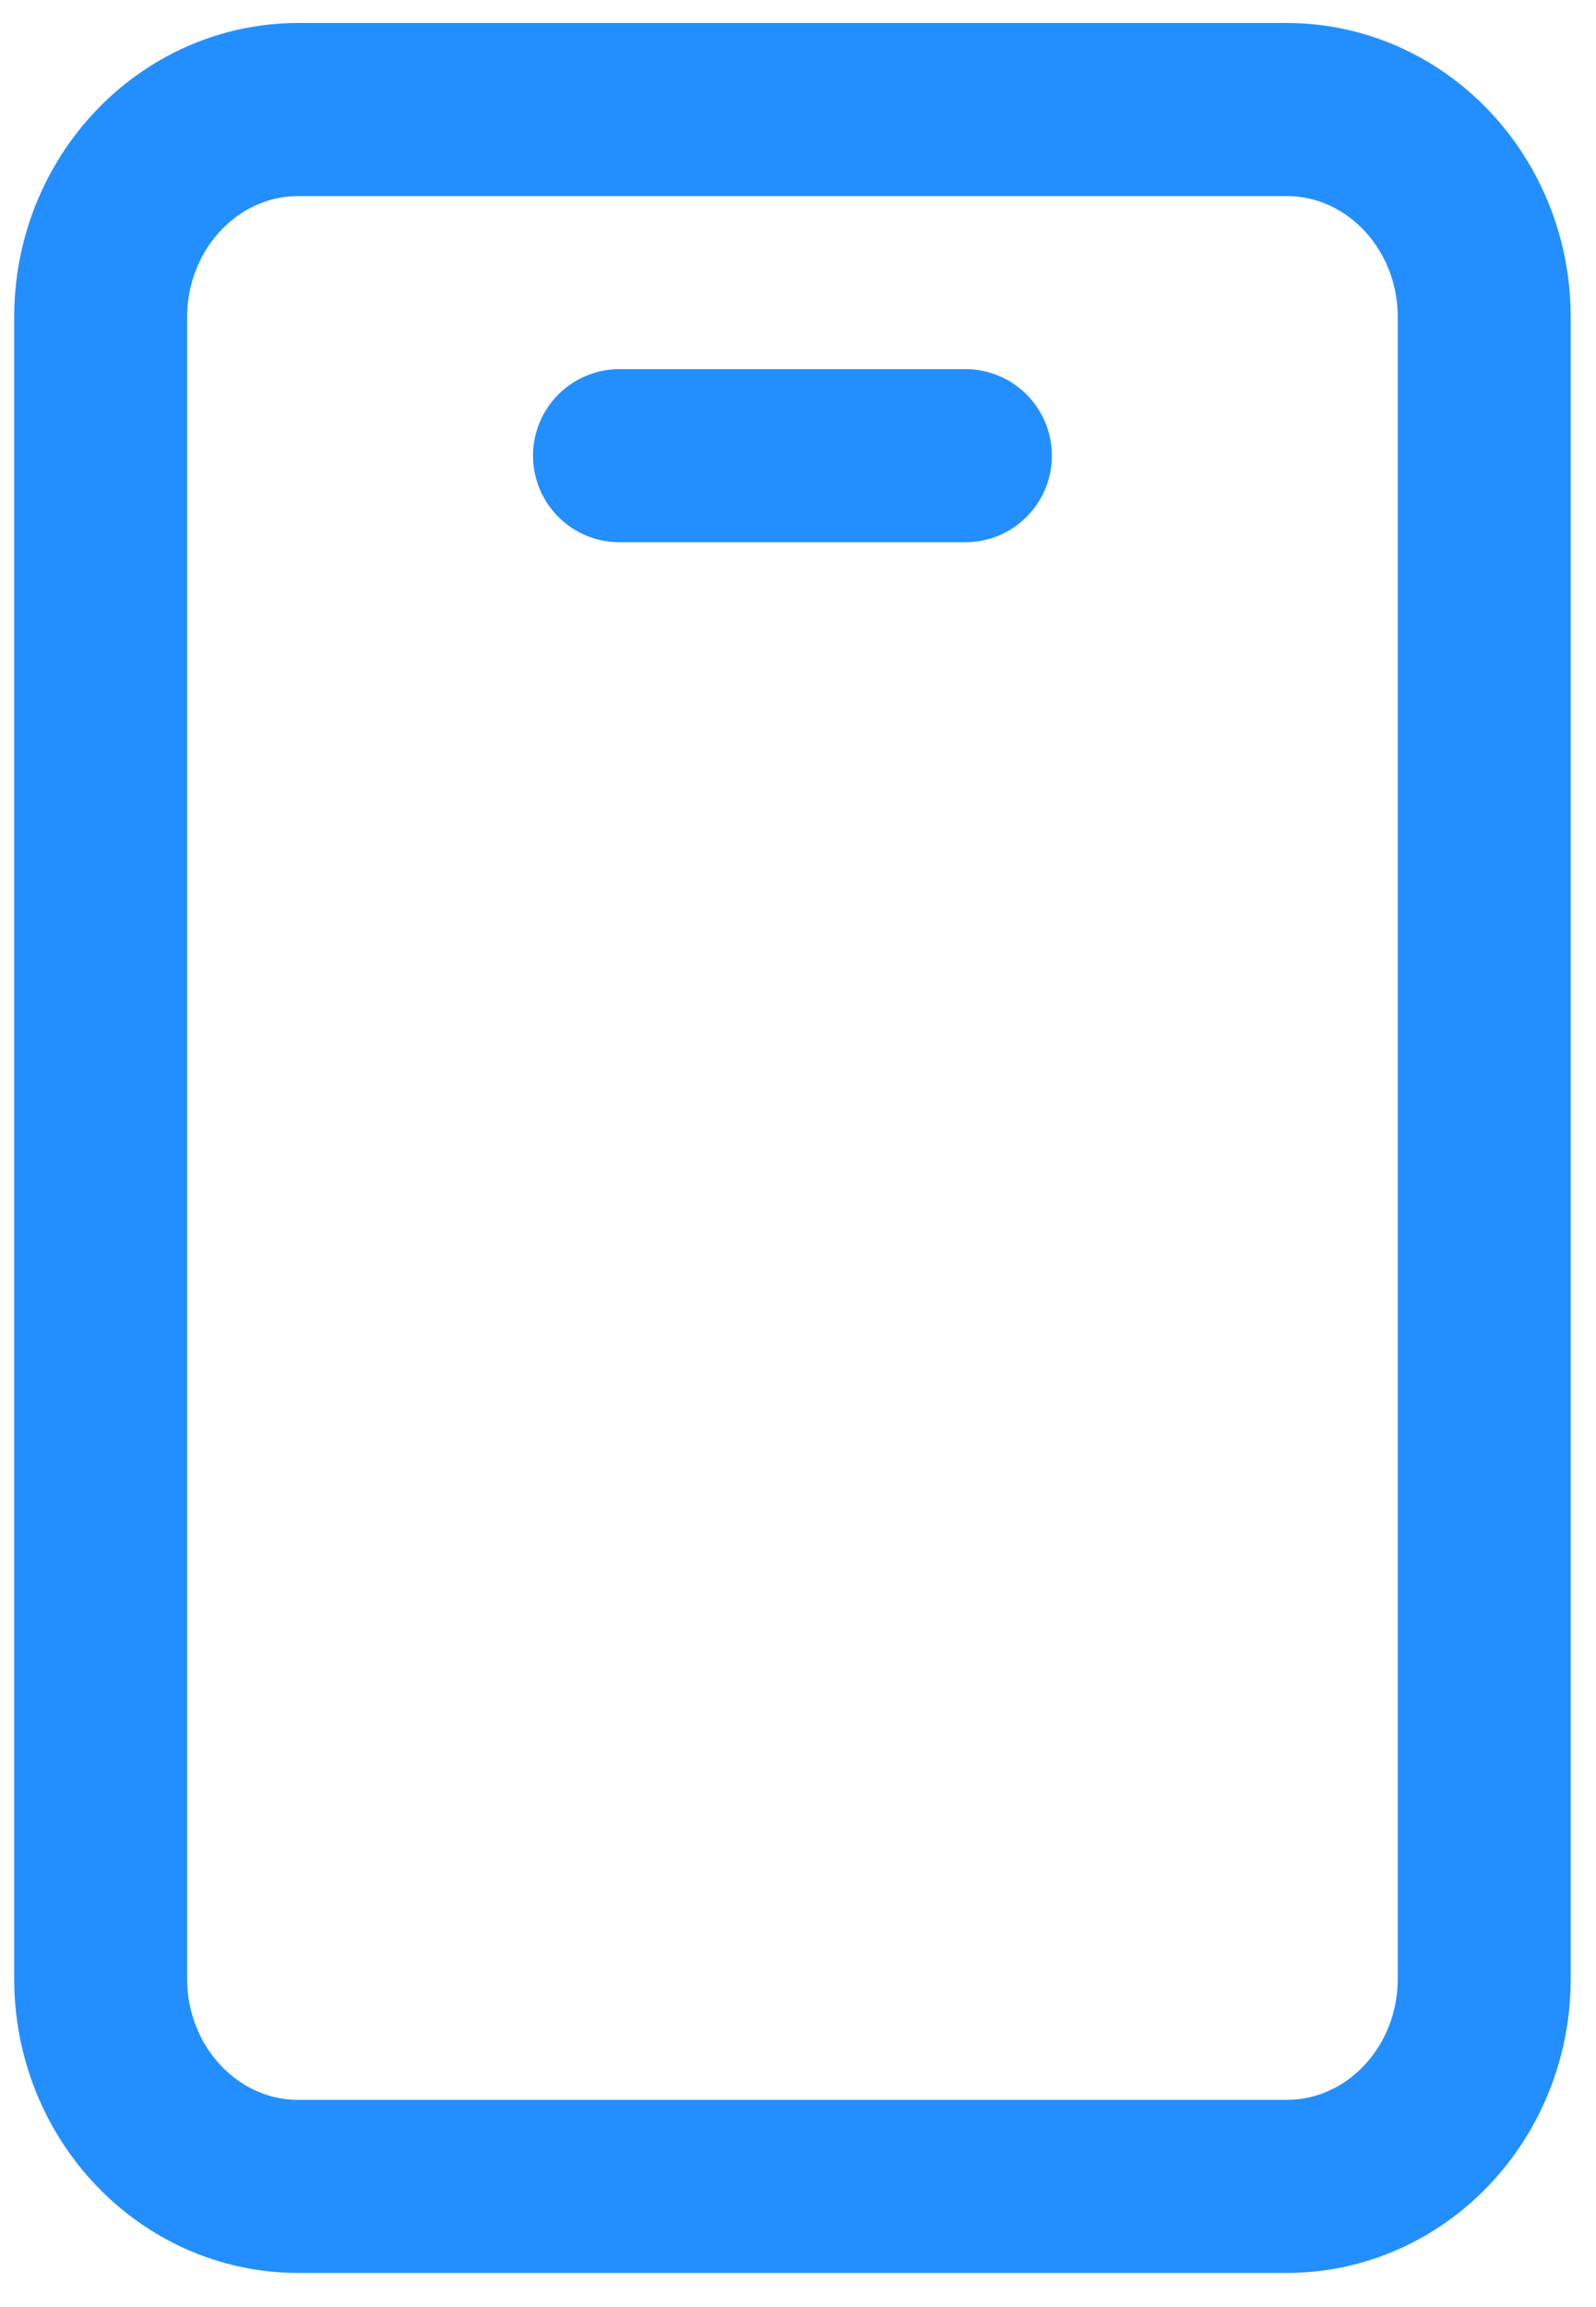 <svg width="27" height="39" viewBox="0 0 27 39" fill="none" xmlns="http://www.w3.org/2000/svg">
<path d="M10.48 7.703H16.332M21.766 1.852H5.046C3.201 1.852 1.703 3.424 1.703 5.362V33.449C1.703 35.388 3.201 36.96 5.046 36.96H21.766C23.613 36.96 25.109 35.388 25.109 33.449V5.362C25.109 3.424 23.613 1.852 21.766 1.852Z" stroke="#238FFE" stroke-width="2.926" stroke-linecap="round" stroke-linejoin="round"/>
</svg>
